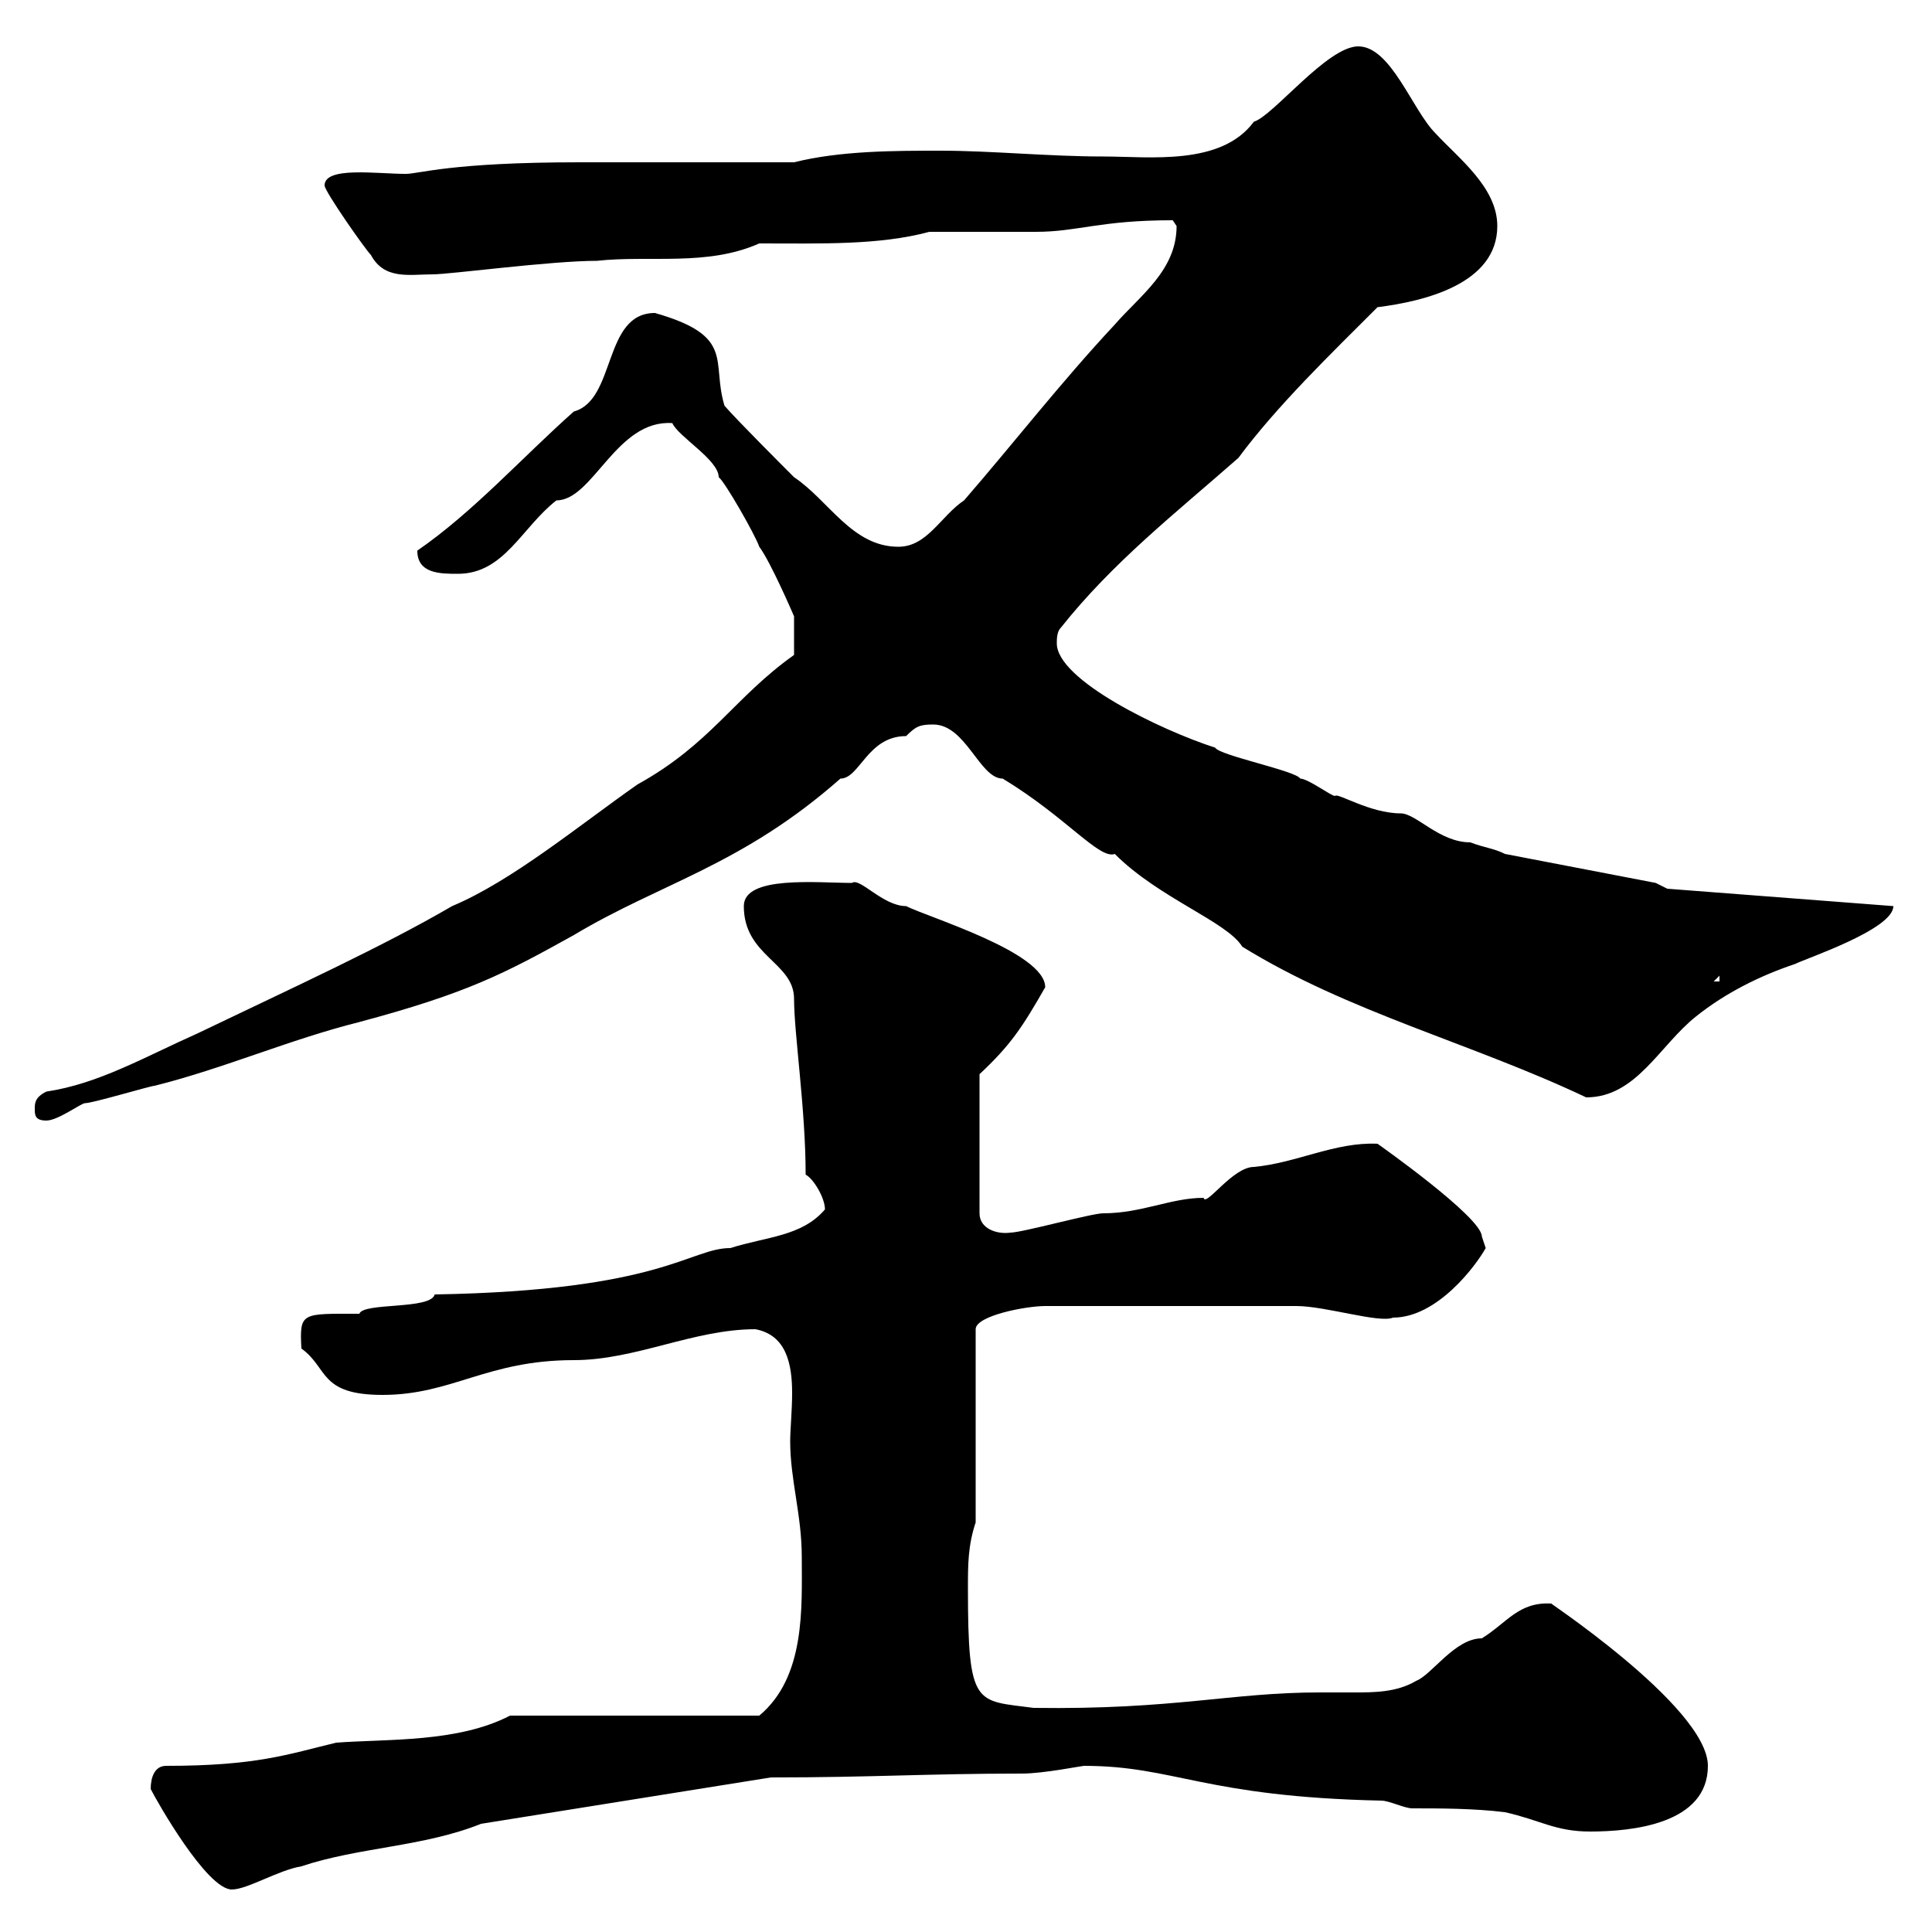 <svg xmlns="http://www.w3.org/2000/svg" xmlns:xlink="http://www.w3.org/1999/xlink" width="300" height="300"><path d="M23.40 277.80C24.30 279.60 32.10 293.40 36 293.40C38.40 293.40 43.20 290.40 46.80 289.80C55.80 286.80 65.70 286.80 74.70 283.20L119.70 276C135.30 276 144 275.40 158.70 275.40C162 275.40 168 274.20 168.30 274.20C182.40 274.20 186.90 279 214.50 279.60C215.70 279.60 218.10 280.80 219.30 280.80C223.50 280.80 228.90 280.80 233.70 281.40C239.10 282.60 241.50 284.40 246.90 284.40C253.50 284.40 265.20 283.20 265.20 274.20C265.20 264.90 238.50 247.50 240.90 249C235.80 248.70 234 252 230.10 254.40C225.90 254.40 222.30 260.10 219.90 261C216.90 262.80 213.30 262.80 210.30 262.80C208.50 262.80 206.10 262.80 204.90 262.80C191.10 262.80 182.40 265.50 160.50 265.20C151.50 264 150.30 265.20 150.30 246.60C150.30 243 150.30 240 151.50 236.40L151.50 206.40C151.50 204.30 159.30 202.80 162.30 202.80L201.30 202.80C205.80 202.80 214.20 205.50 216.30 204.60C223.20 204.60 229.20 196.50 230.70 193.80L230.10 192C230.10 189 213.90 177.60 213.90 177.60C207.30 177.30 201.30 180.60 194.70 181.20C191.40 181.20 187.20 187.50 186.90 186C181.80 186 177.30 188.40 171.30 188.40C169.50 188.40 158.70 191.40 156.90 191.40C154.80 191.70 152.10 190.80 152.10 188.40L152.10 166.80C156.90 162.30 158.70 159.60 162.30 153.30C162.30 147.90 144.30 142.50 140.70 140.70C137.10 140.70 133.50 136.20 132.30 137.10C126.90 137.10 115.50 135.90 115.50 140.70C115.50 148.50 123.30 149.40 123.30 155.10C123.30 160.50 125.10 172.20 125.10 182.40C126.30 183 128.10 186 128.10 187.80C124.50 192 119.10 192 113.40 193.80C107.10 193.80 102.90 200.40 67.50 201C66.90 203.40 56.40 202.20 55.80 204C46.80 204 46.50 203.70 46.80 209.40C51 212.40 49.50 216.60 59.40 216.60C70.20 216.60 75.60 211.20 89.10 211.20C98.70 211.20 107.70 206.40 117.30 206.40C122.10 207.30 123 211.80 123 216.30C123 219 122.70 222 122.70 223.80C122.70 229.80 124.50 235.20 124.50 241.80C124.50 249.60 125.10 260.40 117.90 266.40L79.20 266.40C71.10 270.60 60.30 270 52.20 270.60C44.70 272.40 39.90 274.20 25.80 274.20C24 274.20 23.40 276 23.40 277.80ZM5.40 172.20C5.40 173.10 5.40 174 7.20 174C9 174 12.60 171.30 13.20 171.30C14.40 171.30 23.40 168.60 24 168.60C34.80 165.90 45 161.40 55.80 158.70C72.60 154.20 78.30 151.20 89.10 145.20C102.60 137.10 115.20 134.40 130.50 120.90C133.50 120.90 134.70 114.30 140.70 114.30C142.20 112.80 142.80 112.50 144.90 112.50C150 112.50 152.10 120.90 155.70 120.90C165.60 126.90 170.70 133.50 173.10 132.60C180 139.50 190.50 143.10 192.90 147C209.40 157.20 228.60 162 246.30 170.40C254.10 170.40 257.70 162.30 263.40 157.80C267.90 154.20 273.30 151.50 278.70 149.70C280.50 148.80 294 144.30 294 140.70L258.90 138L257.10 137.10L233.70 132.60C231.90 131.70 230.70 131.70 228.30 130.80C223.50 130.80 219.90 126.30 217.50 126.30C212.70 126.30 207.60 123 207.30 123.60C206.70 123.60 203.10 120.90 201.90 120.90C201.30 119.70 189.30 117.30 188.70 116.10C180.30 113.40 164.10 105.60 164.10 99.90C164.10 99.30 164.10 98.10 164.70 97.50C172.80 87.30 182.40 79.80 192.30 71.10C198.30 63 206.70 54.90 213.90 47.70C221.10 46.80 232.50 44.10 232.50 35.10C232.50 29.10 226.50 24.60 222.90 20.70C219.30 17.10 216 7.20 210.90 7.20C206.10 7.20 197.70 18 194.70 18.90C189.60 25.80 178.50 24.30 171.30 24.30C162.90 24.30 153.90 23.40 146.10 23.40C138.90 23.40 130.50 23.40 123.30 25.20C117.90 25.20 95.40 25.20 90 25.20C69.90 25.20 65.10 27 63 27C58.50 27 50.40 25.80 50.40 28.80C50.40 29.70 56.70 38.70 57.60 39.60C59.70 43.50 63.60 42.60 67.20 42.60C69.90 42.60 85.50 40.50 92.70 40.50C100.80 39.60 109.80 41.40 117.90 37.80C127.50 37.80 136.50 38.10 144.30 36C145.80 36 147.60 36 149.10 36C153 36 156.90 36 160.80 36C167.40 36 170.70 34.20 182.10 34.20C182.10 34.20 182.70 35.10 182.70 35.10C182.70 42 177 45.90 173.10 50.40C164.70 59.40 157.50 68.70 149.70 77.70C146.10 80.10 144 84.90 139.50 84.90C132.30 84.90 128.70 77.70 123.30 74.10C121.50 72.30 114.30 65.10 112.50 63C110.40 56.10 114.30 52.20 101.70 48.60C93.60 48.60 95.70 62.10 89.10 63.90C81 71.10 73.50 79.50 64.80 85.50C64.80 89.10 68.40 89.10 71.10 89.10C78.30 89.10 81 81.90 86.40 77.70C92.10 77.70 95.70 65.10 104.40 65.70C105.30 67.80 111.60 71.40 111.60 74.10C112.50 74.70 117.30 83.10 117.90 84.90C119.70 87.30 123.30 95.70 123.30 95.70L123.30 101.70C114 108.30 110.40 115.50 99 121.80C90 128.10 79.50 136.80 70.20 140.70C59.40 147 45.60 153.30 30.60 160.50C22.50 164.10 15.30 168.30 7.20 169.50C5.40 170.40 5.40 171.30 5.40 172.20ZM267 151.50L267 152.40L266.10 152.40Z"/></svg>